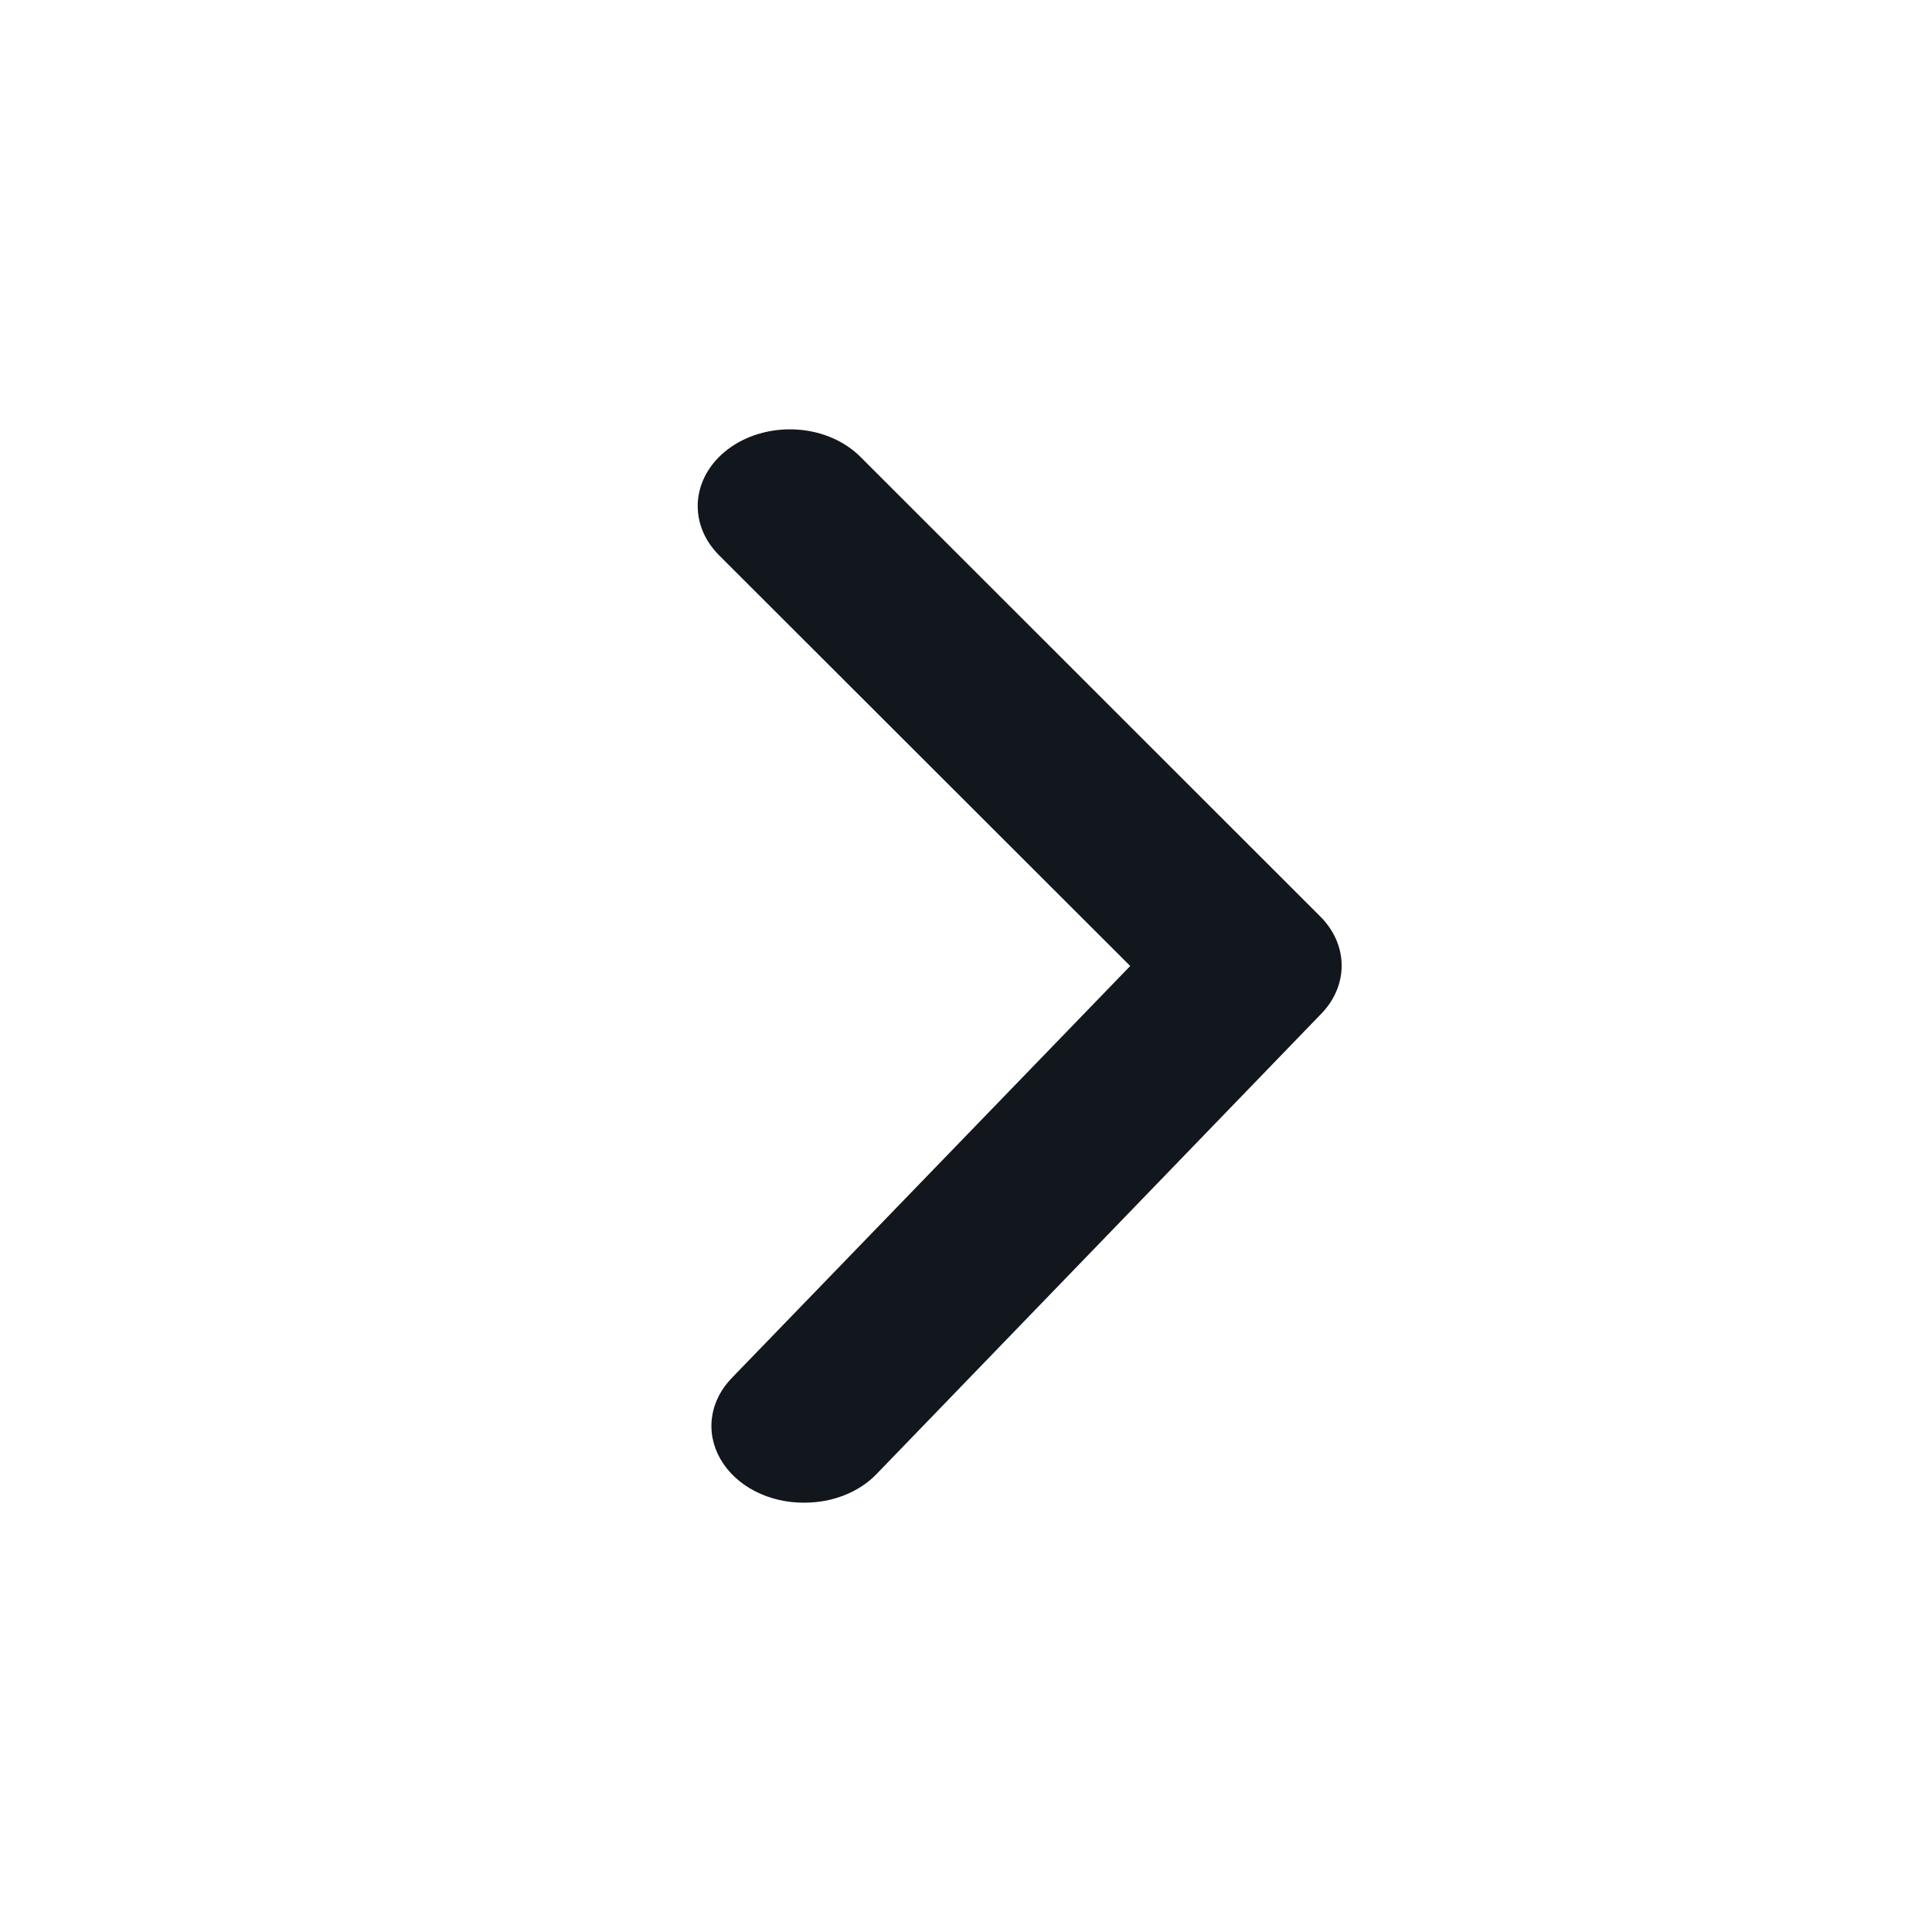 <svg width="18" height="18" viewBox="0 0 18 18" fill="none" xmlns="http://www.w3.org/2000/svg">
<path d="M7.496 14C7.624 14 7.75 13.977 7.866 13.931C7.982 13.885 8.084 13.819 8.164 13.736L12.305 9.45C12.431 9.323 12.5 9.162 12.5 8.997C12.5 8.831 12.431 8.671 12.305 8.543L8.018 4.258C7.873 4.112 7.664 4.02 7.437 4.003C7.21 3.986 6.985 4.044 6.81 4.165C6.635 4.286 6.525 4.461 6.504 4.649C6.483 4.838 6.553 5.026 6.698 5.172L10.53 9L6.827 12.829C6.722 12.934 6.655 13.061 6.635 13.197C6.614 13.332 6.641 13.469 6.711 13.592C6.782 13.716 6.893 13.82 7.032 13.892C7.171 13.964 7.332 14.002 7.496 14Z" fill="#12161D"/>
</svg>
